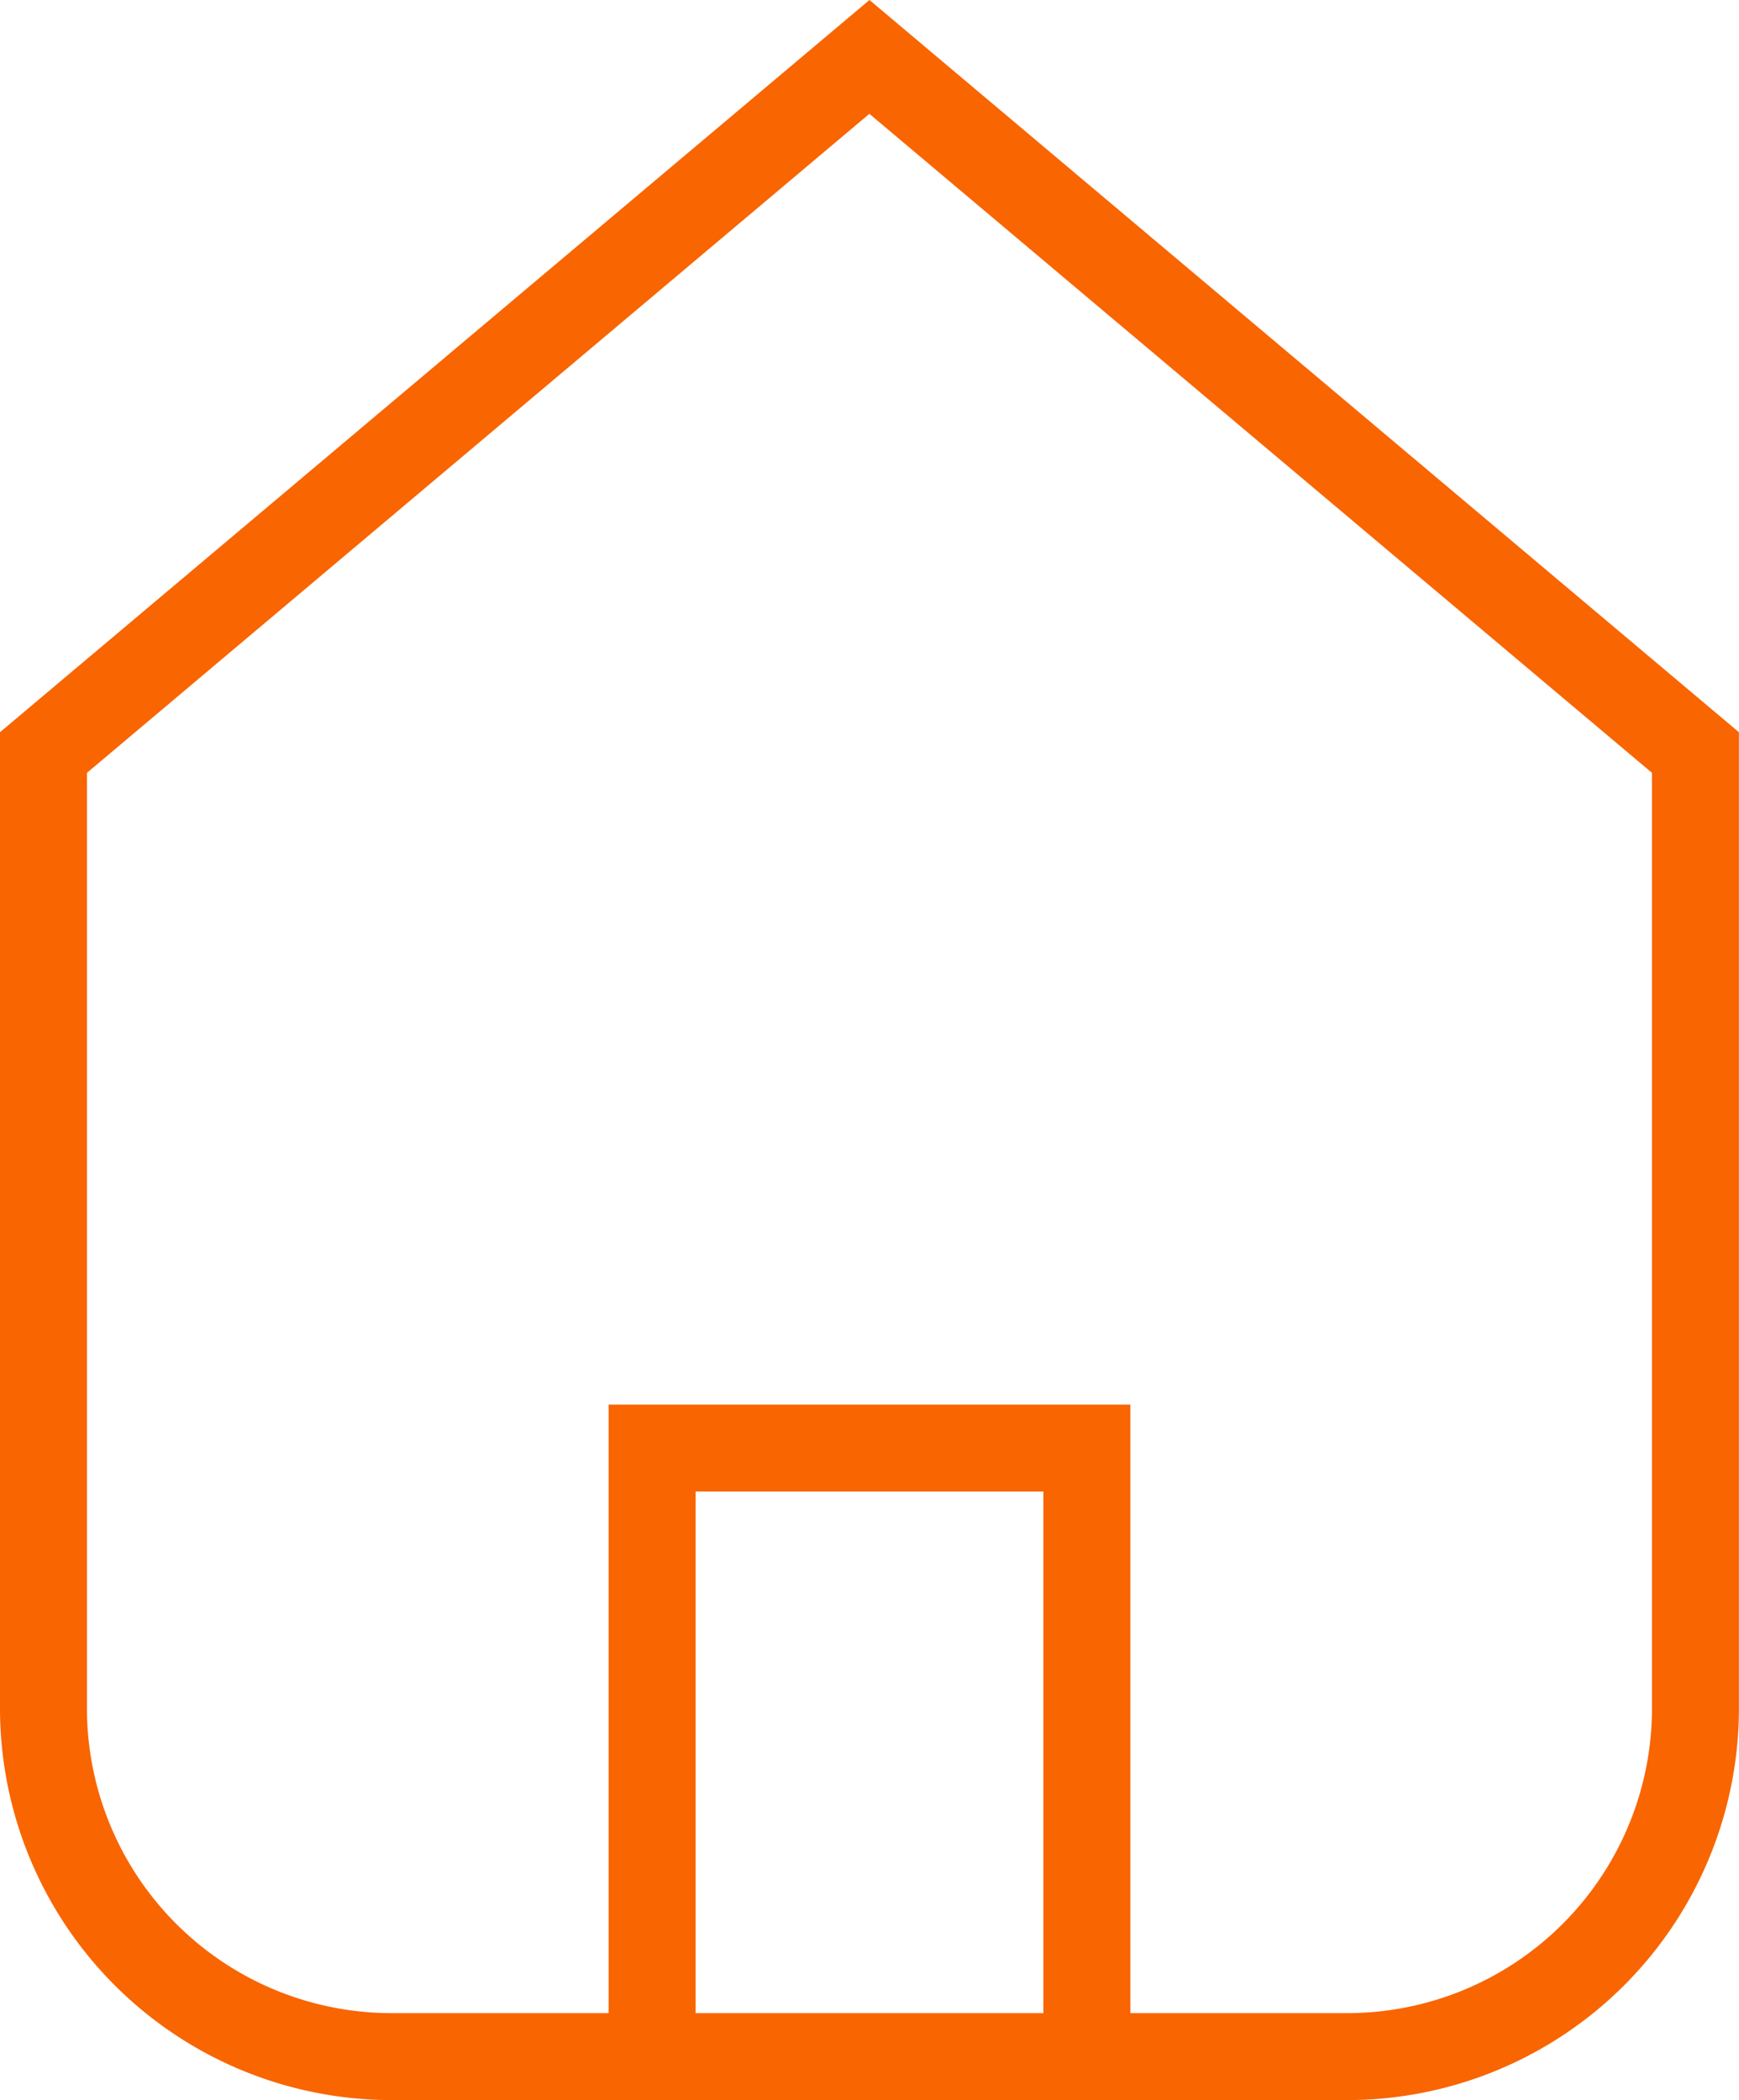 <?xml version="1.0" encoding="UTF-8"?>
<svg xmlns="http://www.w3.org/2000/svg" id="residential-icon" width="20.717" height="25.019" viewBox="0 0 20.717 25.019">
  <defs>
    <style>
      .cls-1 {
        fill: #f96500;
      }
    </style>
  </defs>
  <path id="Path_238" data-name="Path 238" class="cls-1" d="M16.054,336.712H4.662A4.668,4.668,0,0,1,0,332.05V320.416l10.358-8.723,10.358,8.723V332.05A4.668,4.668,0,0,1,16.054,336.712ZM1.036,320.9V332.05a3.631,3.631,0,0,0,3.626,3.626H16.054a3.631,3.631,0,0,0,3.626-3.626V320.9l-9.323-7.851Z" transform="translate(0 -311.693)"></path>
  <path id="Path_239" data-name="Path 239" class="cls-1" d="M20.215,351.769H19.179v-6.733H15.036v6.733H14V344h6.215Z" transform="translate(-6.749 -327.267)"></path>
</svg>
